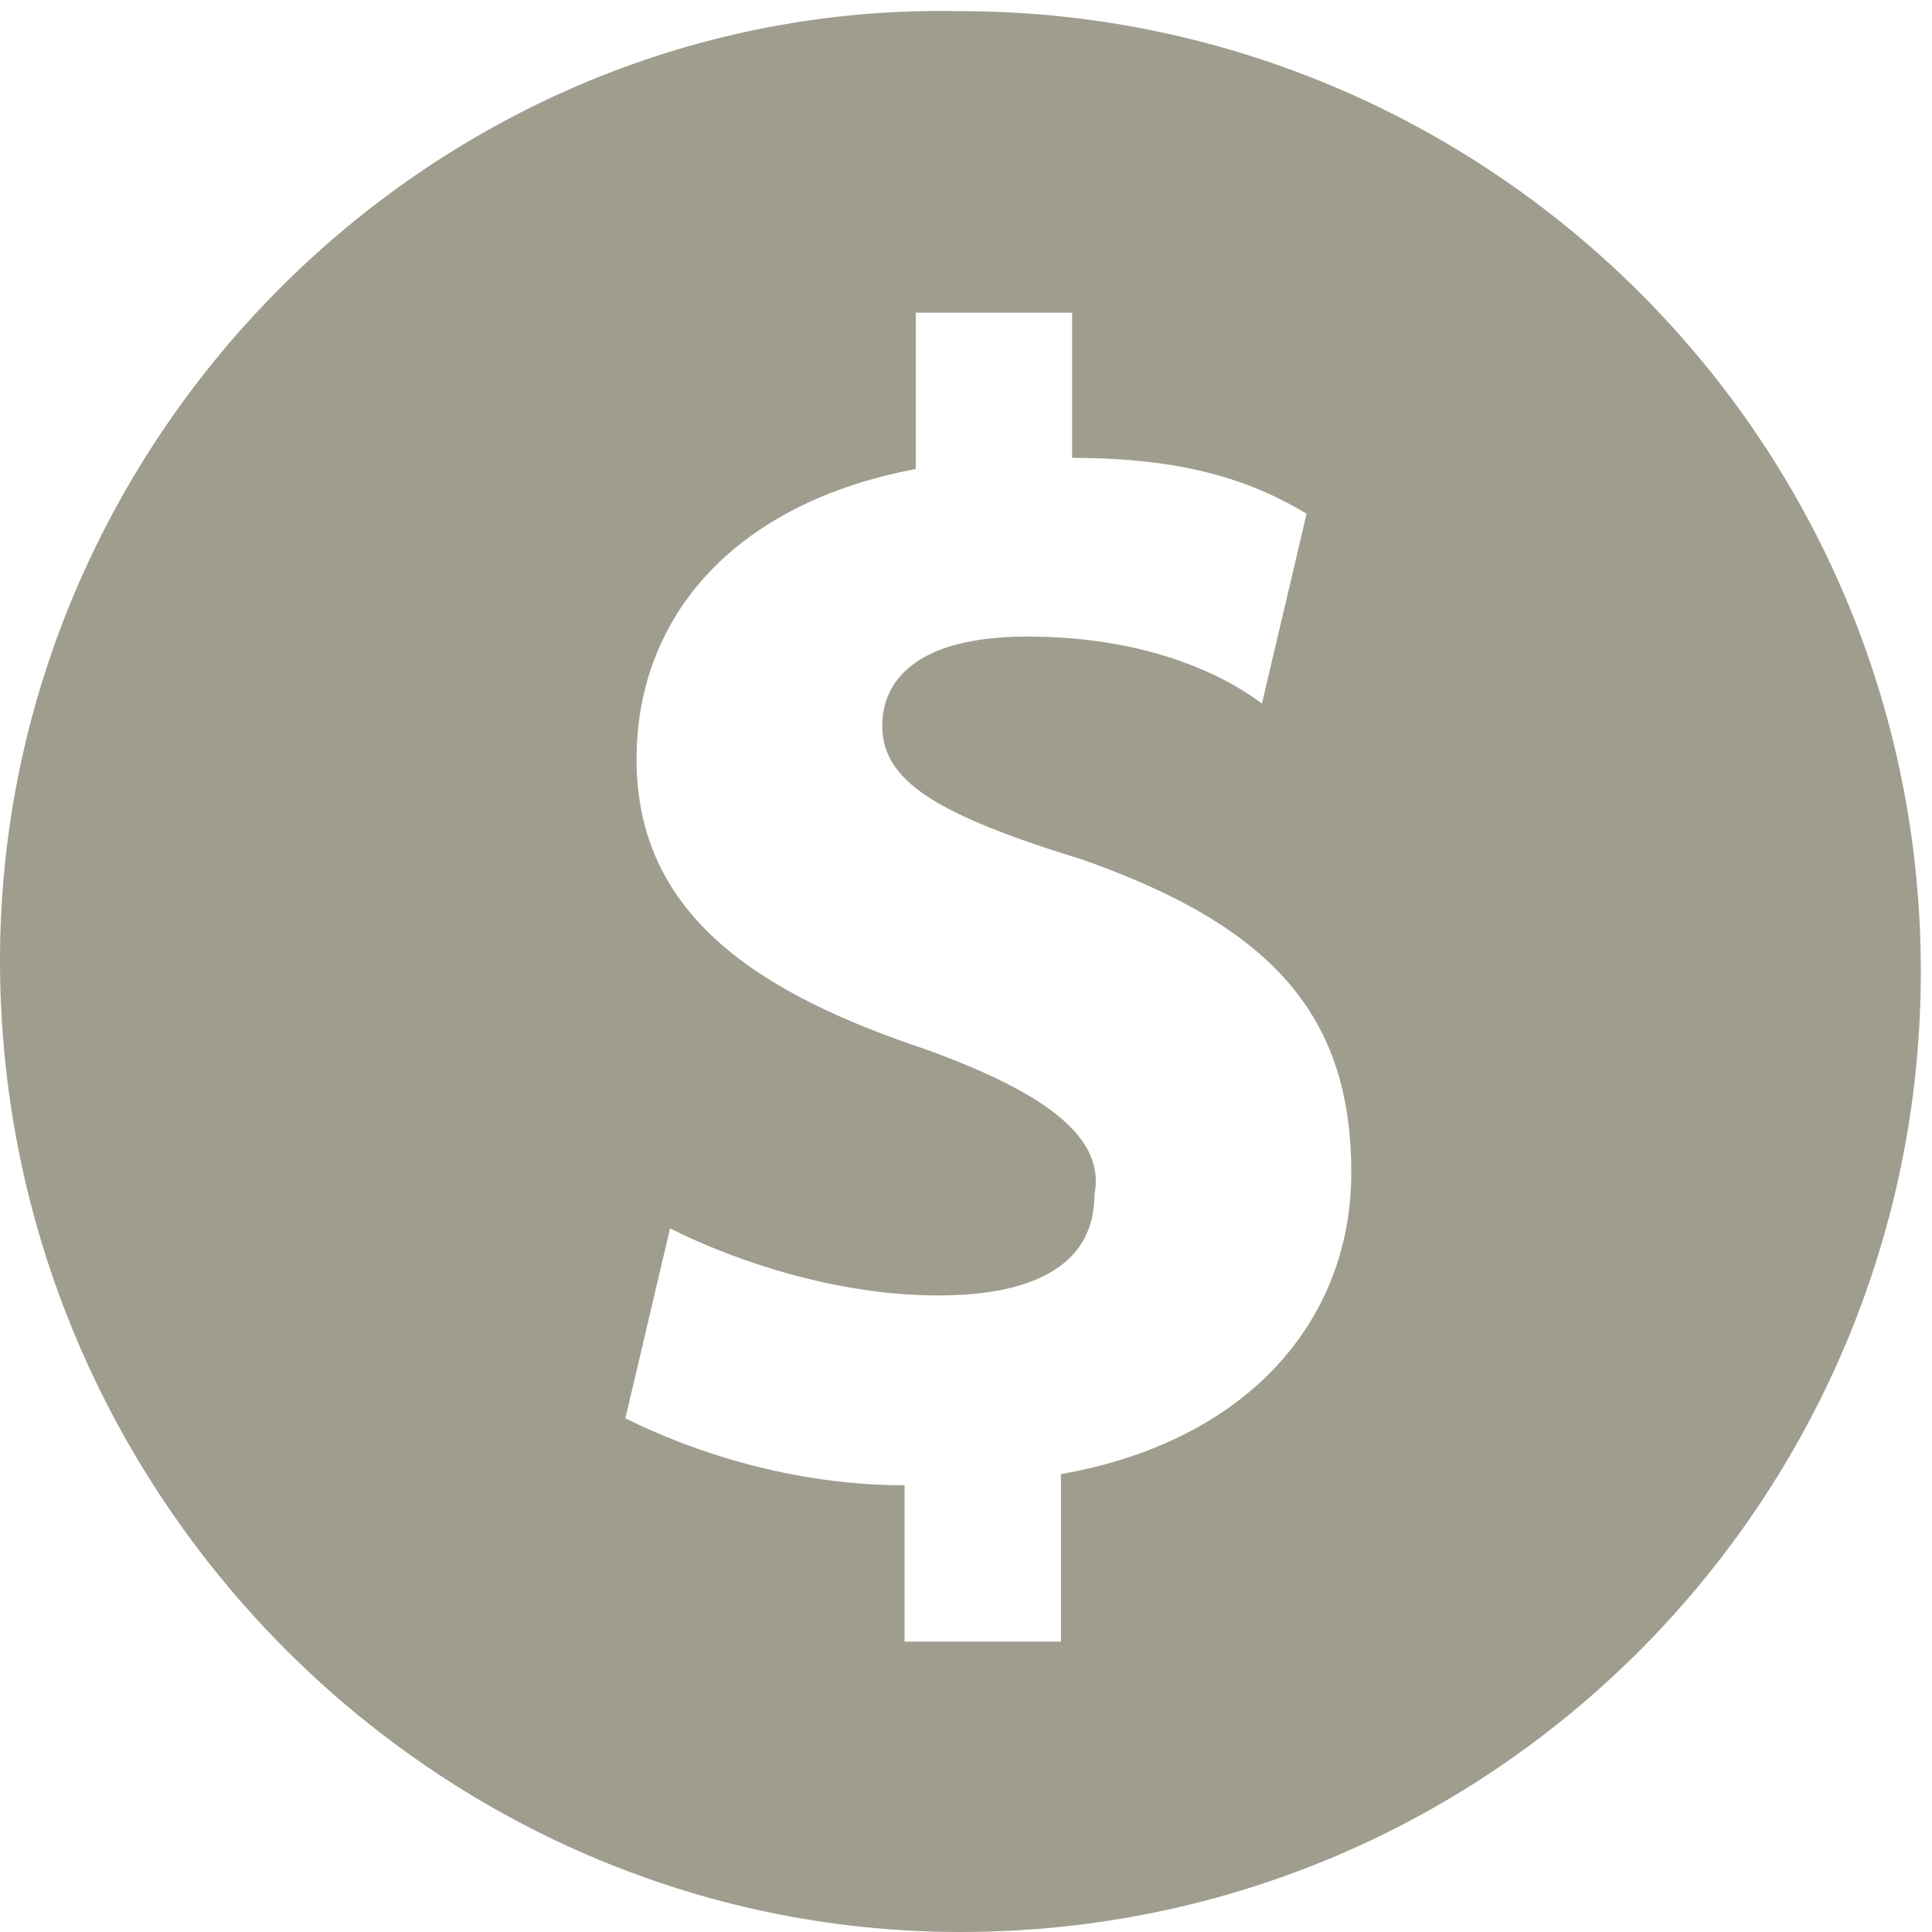 <?xml version="1.0" encoding="utf-8"?>
<!-- Generator: Adobe Illustrator 19.2.1, SVG Export Plug-In . SVG Version: 6.00 Build 0)  -->
<svg version="1.1" id="分離模式" xmlns="http://www.w3.org/2000/svg" xmlns:xlink="http://www.w3.org/1999/xlink" x="0px"
	 y="0px" viewBox="0 0 17.3 17.3" style="enable-background:new 0 0 17.3 17.3;" xml:space="preserve">
<style type="text/css">
	.st0{fill:#9F9E8E;}
</style>
<path class="st0" d="M8.6,17.3c4.8,0,8.6-3.9,8.6-8.6c0-4.8-3.9-8.6-8.6-8.6C3.9,0,0,3.9,0,8.6C0,13.4,3.9,17.3,8.6,17.3z M8.3,9.4
	C6.8,8.9,5.7,8.2,5.7,6.8c0-1.3,0.9-2.3,2.5-2.6V2.8h1.4v1.3c1,0,1.6,0.2,2.1,0.5l-0.4,1.7C10.9,6,10.2,5.7,9.2,5.7
	c-1,0-1.3,0.4-1.3,0.8c0,0.5,0.5,0.8,1.8,1.2c1.7,0.6,2.4,1.4,2.4,2.8c0,1.3-0.9,2.4-2.6,2.7v1.5H8.1v-1.4c-1,0-1.9-0.3-2.5-0.6
	L6,11c0.6,0.3,1.5,0.6,2.4,0.6c0.9,0,1.4-0.3,1.4-0.9C9.9,10.2,9.4,9.8,8.3,9.4z"/>
</svg>
